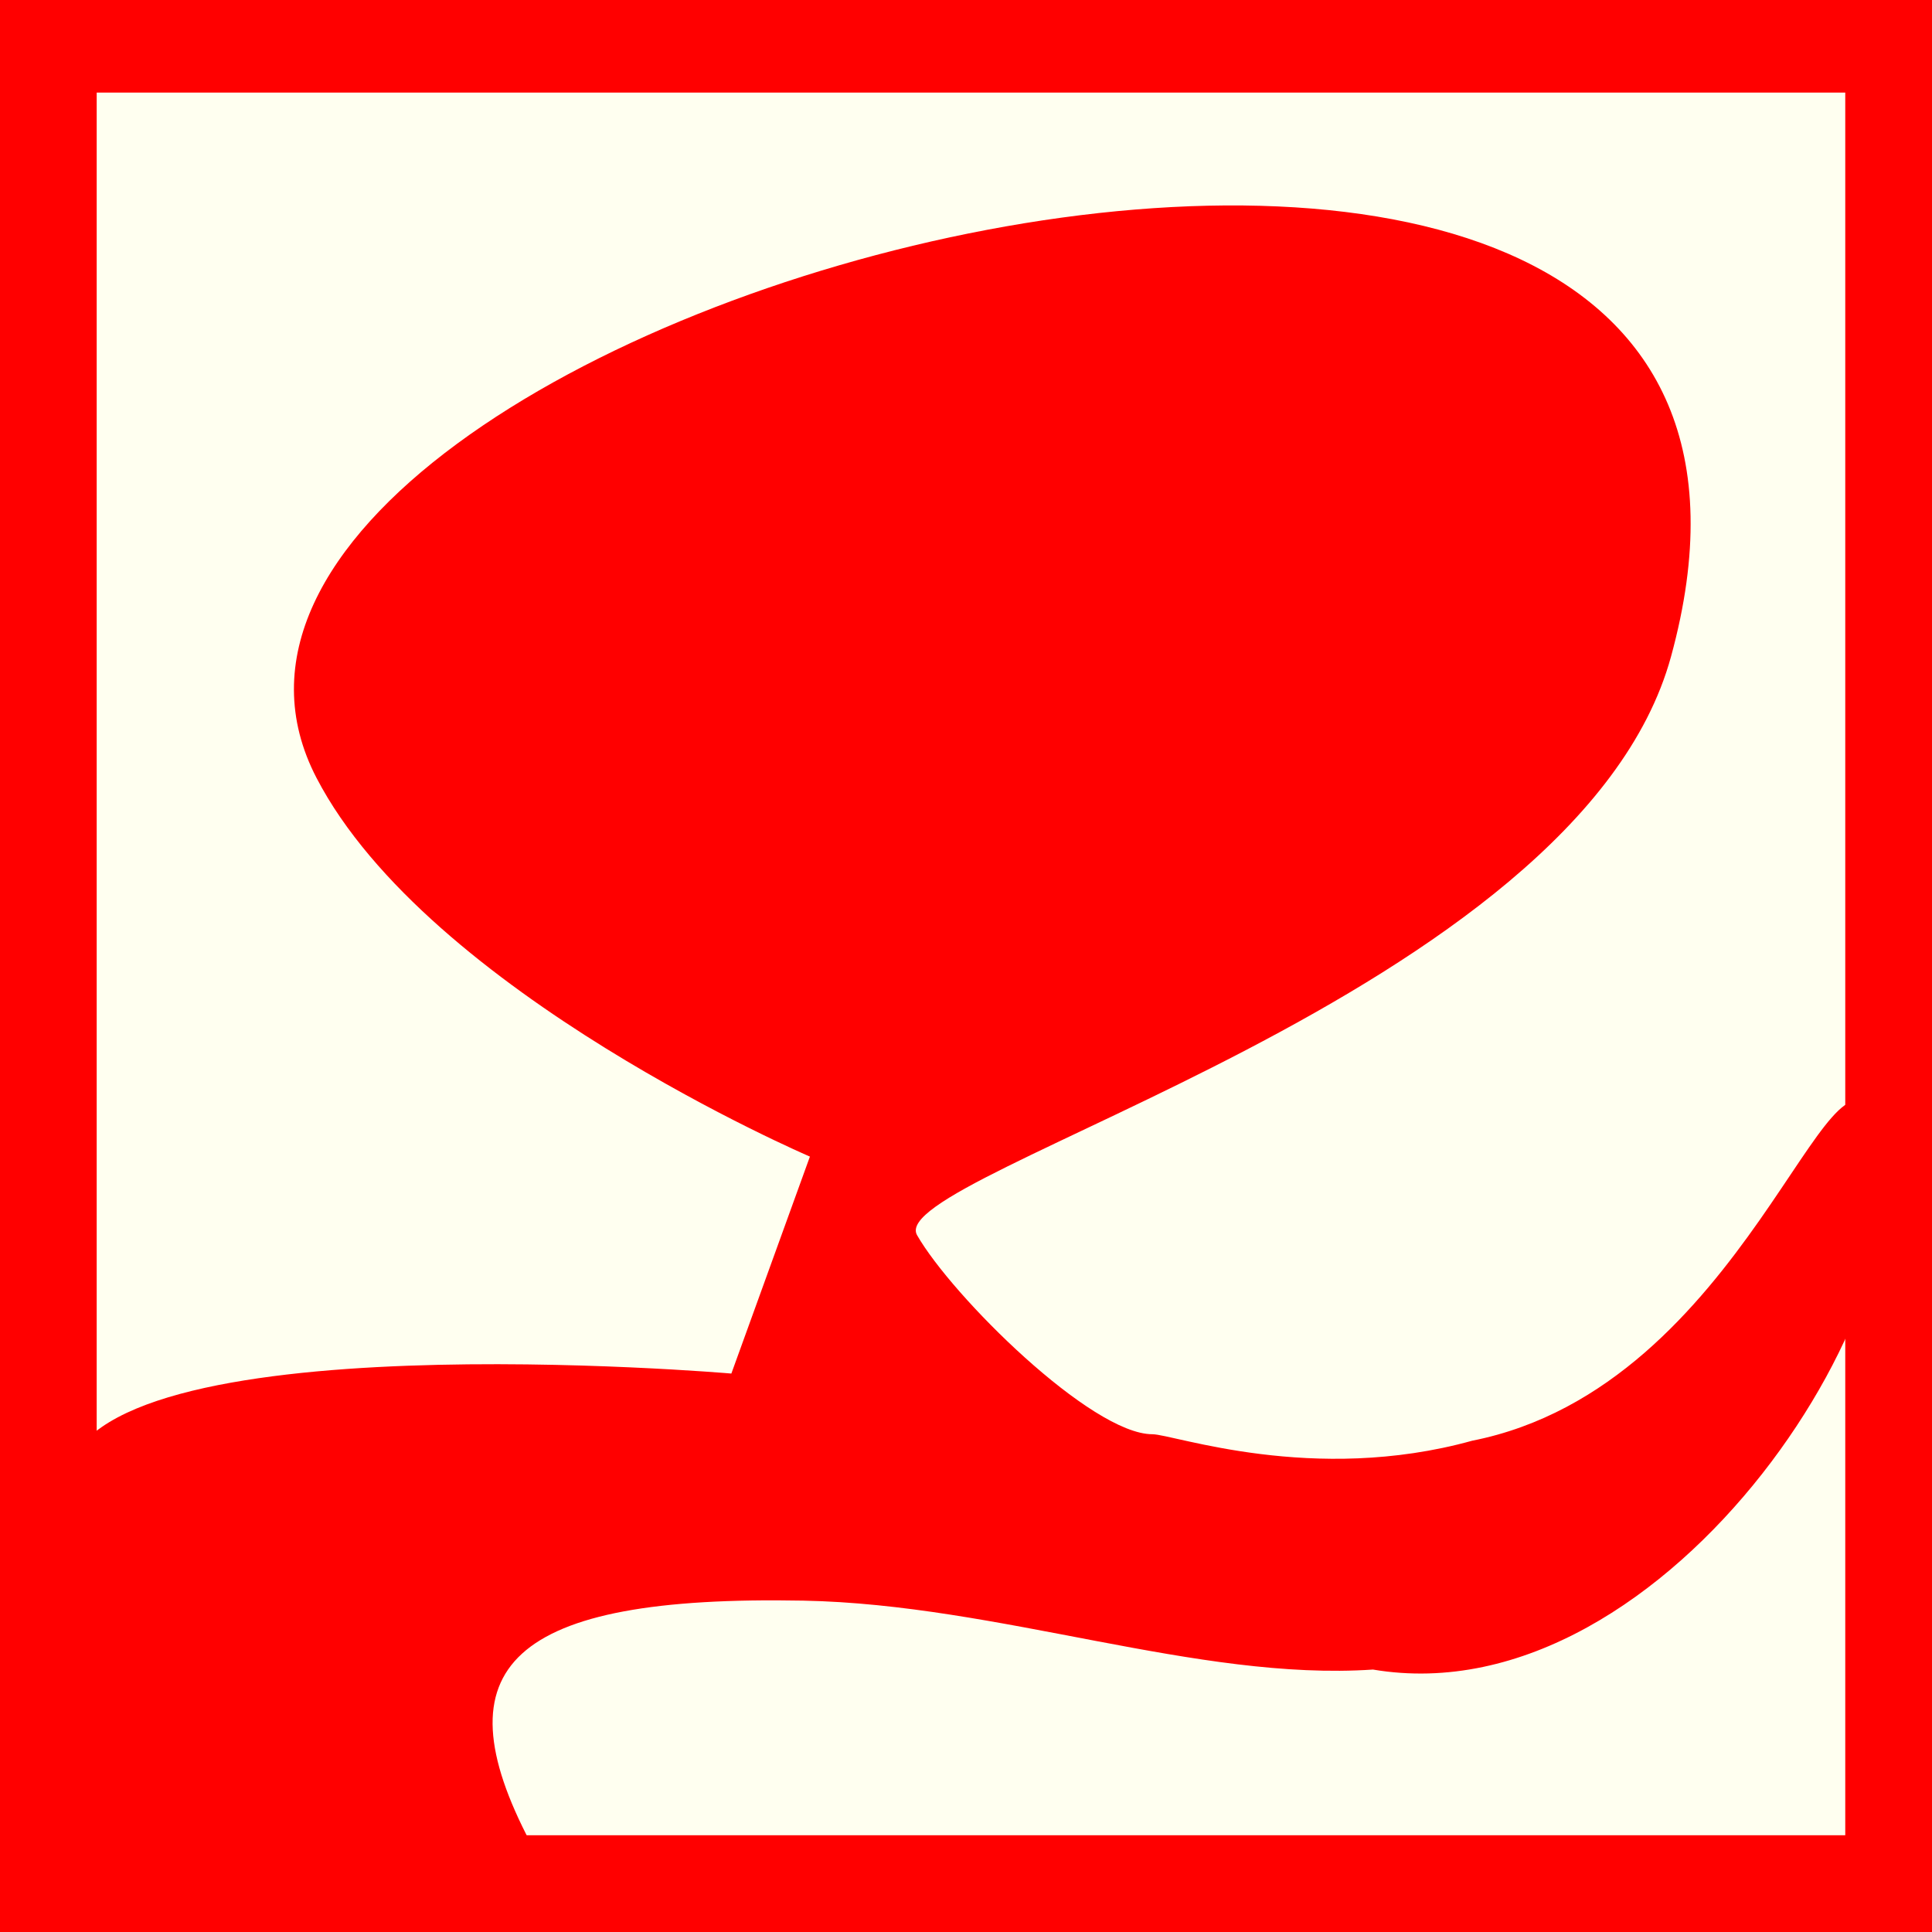 <?xml version="1.0" encoding="utf-8"?>
<!-- Generator: Adobe Illustrator 15.0.0, SVG Export Plug-In . SVG Version: 6.00 Build 0)  -->
<!DOCTYPE svg PUBLIC "-//W3C//DTD SVG 1.1//EN" "http://www.w3.org/Graphics/SVG/1.1/DTD/svg11.dtd">
<svg version="1.1" id="Ebene_1" xmlns="http://www.w3.org/2000/svg" xmlns:xlink="http://www.w3.org/1999/xlink" x="0px" y="0px"
	 width="100px" height="100px" viewBox="0 0 100 100" enable-background="new 0 0 100 100" xml:space="preserve">
<rect fill-rule="evenodd" clip-rule="evenodd" fill="#FF0000" width="100" height="100"/>
<polygon fill="#FFFFF0" points="5.005,4.792 95.51,4.792 95.51,94.992 5.005,94.992 5.005,4.792 "/>
<path fill-rule="evenodd" clip-rule="evenodd" fill="#FF0000" d="M16.385,40.268c5.792,11.138,25.536,19.597,25.536,19.597
	l-4.066,11.23c0,0-33.238-2.869-34.415,5.371c-0.564,3.952-1.447,13.666,0,18.526c1.569,5.272,22.137,3.095,24.022,0.394
	c-4.799-9.114-1.08-12.826,14.122-12.537c10.158,0.196,20.394,4.18,29.48,3.567c15.426,2.603,29.638-20.15,26.021-28.48
	c-2.378-5.463-6.673,13.821-20.887,16.636c-8.237,2.285-15.466-0.336-16.549-0.336c-3.162,0-10.372-7.143-12.182-10.305
	C45.661,60.766,81.686,51.52,86.49,33.991C98.26-8.951,3.718,15.915,16.385,40.268z"/>
</svg>
